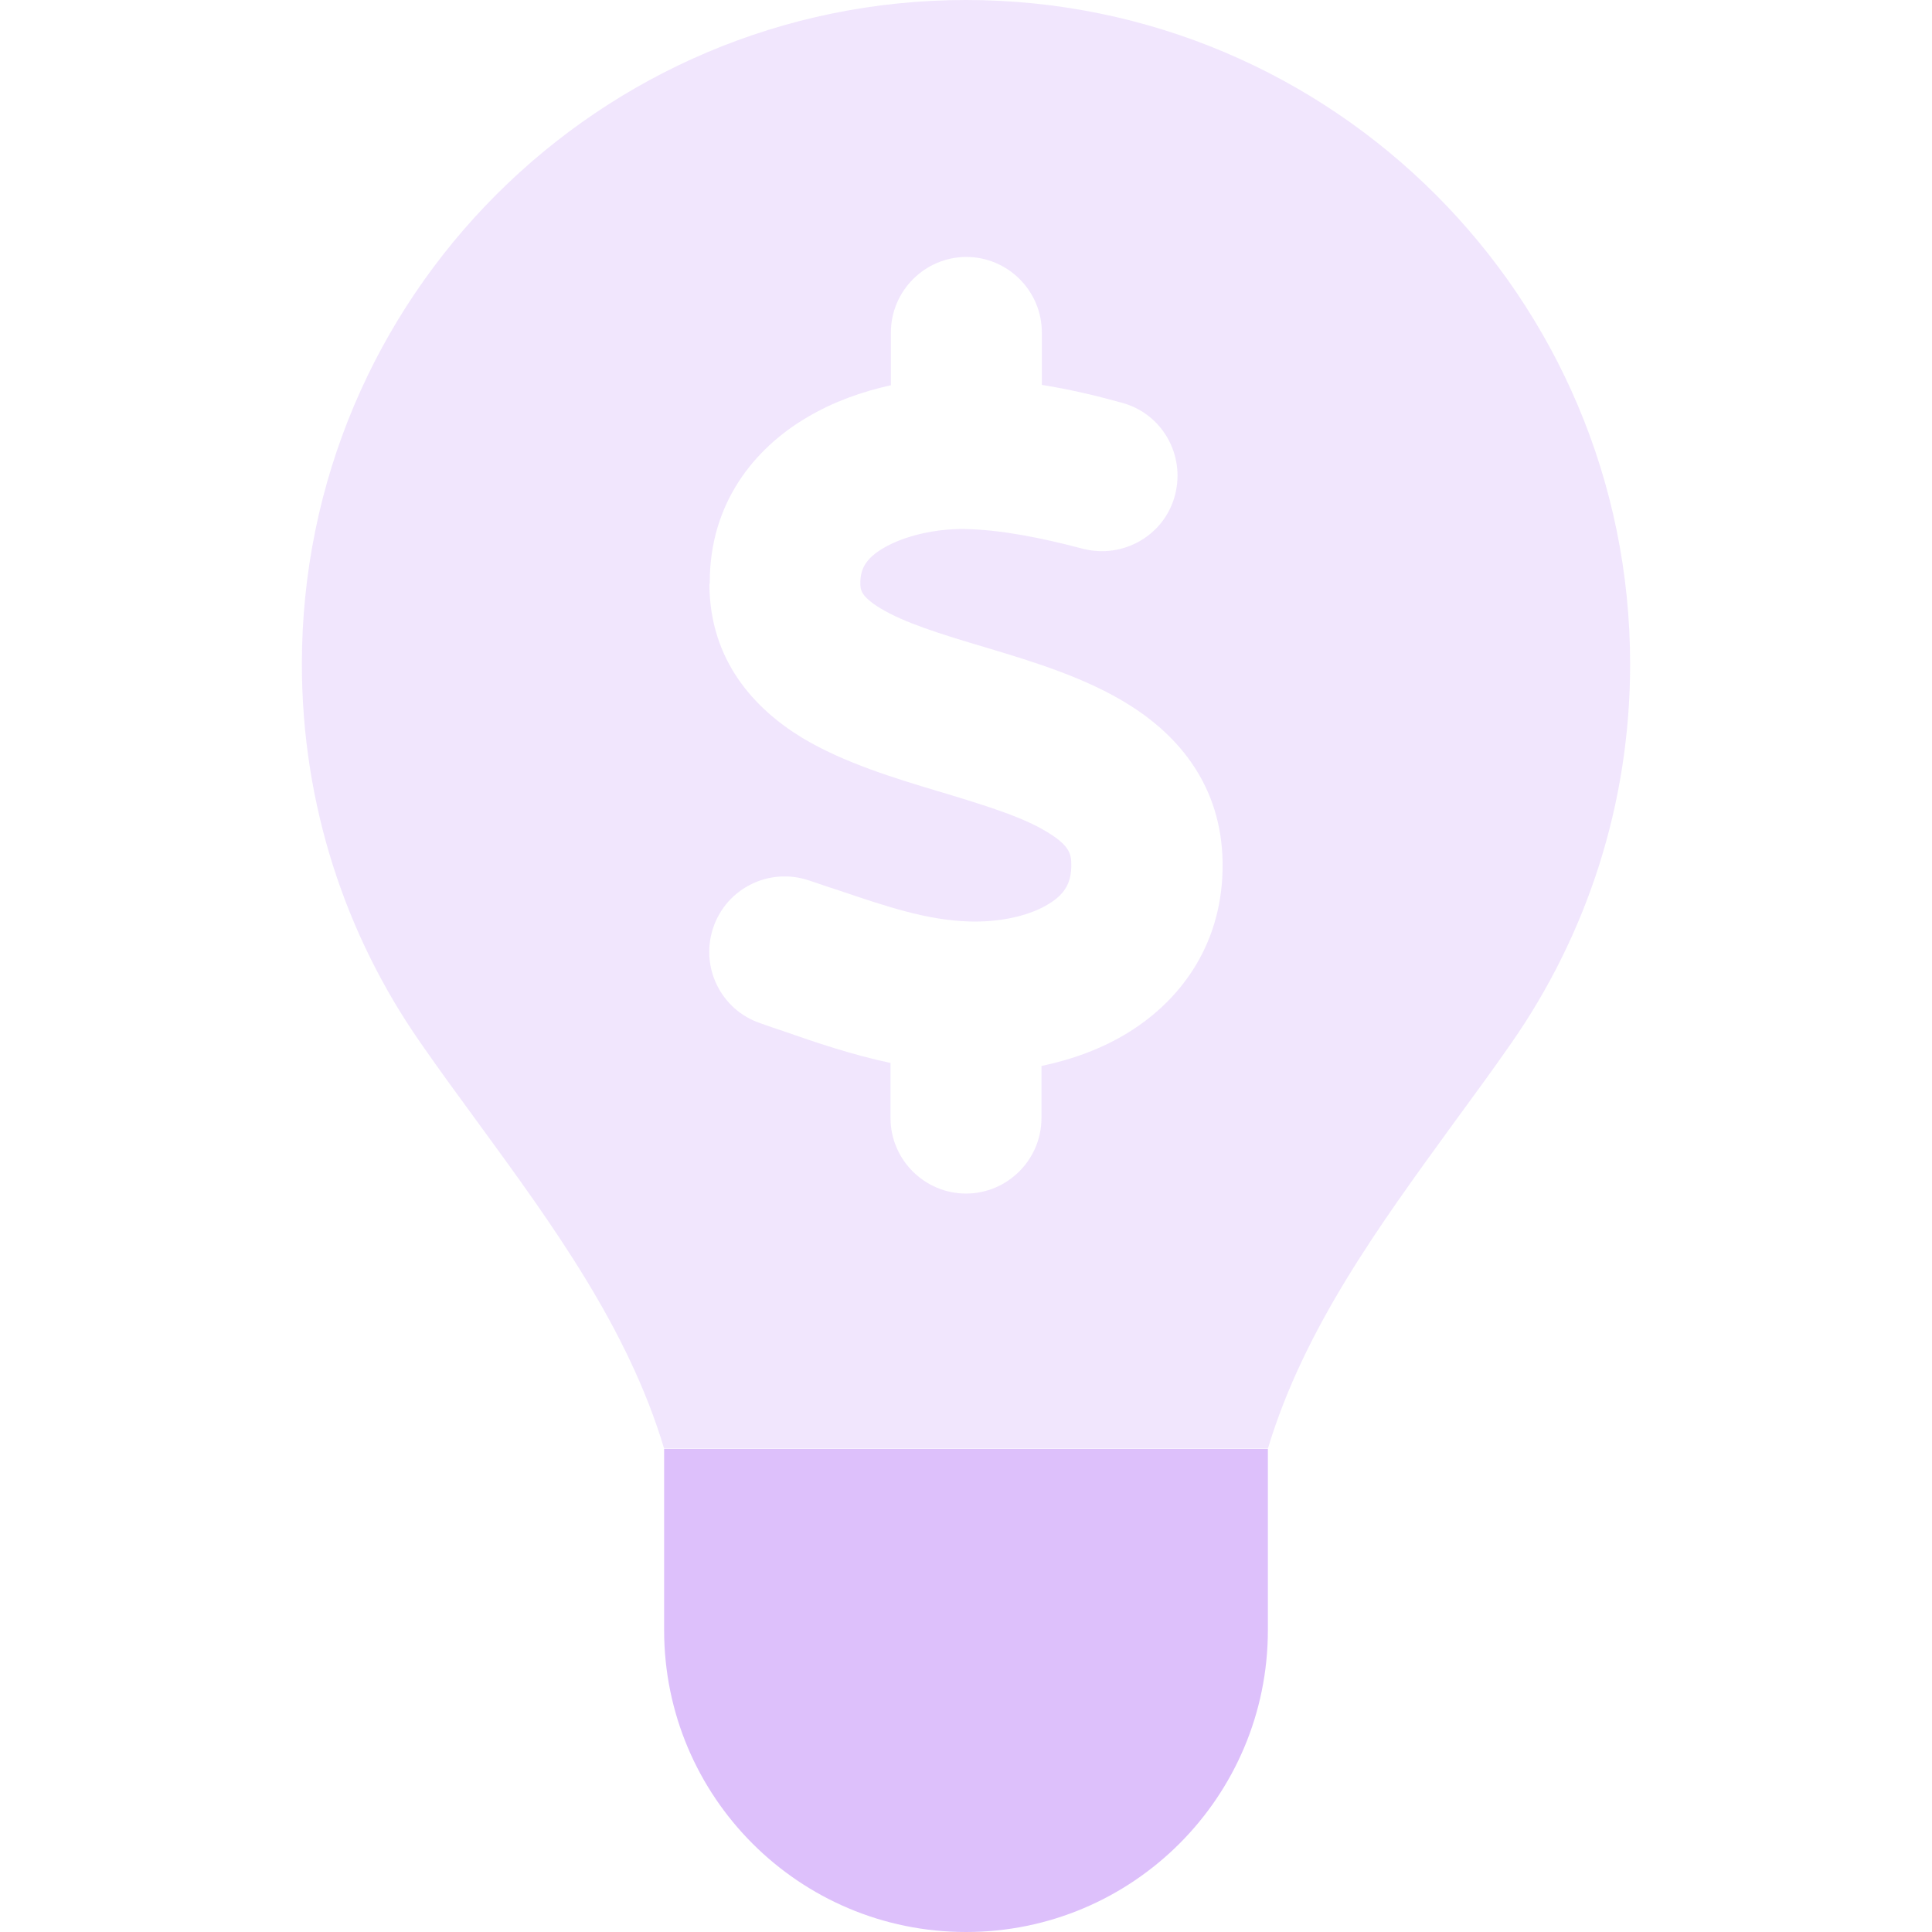 <?xml version="1.0" encoding="utf-8"?>
<svg xmlns="http://www.w3.org/2000/svg" width="32" height="32" viewBox="0 0 32 32" fill="none">
<path opacity="0.4" d="M5 11C5 13.331 5.725 15.494 6.963 17.269C7.275 17.719 7.6 18.163 7.925 18.606C9.162 20.3 10.406 22.006 11 23.994H21C21.6 22 22.844 20.3 24.075 18.606C24.4 18.163 24.725 17.719 25.038 17.269C26.275 15.488 27 13.331 27 11C27 4.925 22.075 0 16 0C9.925 0 5 4.925 5 11ZM11.756 9.656C11.75 8.338 12.494 7.425 13.369 6.912C13.8 6.656 14.275 6.487 14.756 6.381V5.506C14.756 4.819 15.319 4.256 16.006 4.256C16.694 4.256 17.256 4.819 17.256 5.506V6.375C17.725 6.45 18.169 6.556 18.575 6.669C19.244 6.844 19.637 7.531 19.462 8.2C19.288 8.869 18.6 9.262 17.931 9.088C17.244 8.906 16.581 8.775 15.981 8.762C15.488 8.756 14.981 8.875 14.637 9.075C14.338 9.25 14.25 9.425 14.25 9.656C14.25 9.769 14.256 9.875 14.581 10.075C14.975 10.312 15.55 10.494 16.35 10.731L16.394 10.744C17.094 10.956 17.994 11.225 18.712 11.681C19.519 12.188 20.231 13.012 20.25 14.281C20.269 15.588 19.594 16.538 18.7 17.094C18.25 17.375 17.75 17.55 17.25 17.656V18.519C17.25 19.206 16.688 19.769 16 19.769C15.312 19.769 14.75 19.206 14.75 18.519V17.606C14.106 17.469 13.5 17.262 12.981 17.081C12.85 17.038 12.725 16.994 12.6 16.95C11.944 16.731 11.594 16.025 11.812 15.369C12.031 14.713 12.738 14.363 13.394 14.581C13.55 14.631 13.7 14.688 13.844 14.731C14.694 15.019 15.344 15.238 16.038 15.262C16.575 15.281 17.069 15.162 17.375 14.969C17.631 14.812 17.75 14.625 17.744 14.312C17.744 14.131 17.694 14 17.375 13.8C16.981 13.55 16.413 13.369 15.625 13.131L15.519 13.1C14.838 12.894 13.981 12.637 13.294 12.225C12.5 11.744 11.756 10.944 11.75 9.681L11.756 9.656Z" fill="#DDC0FB"/>
<path d="M16 32C18.762 32 21 29.762 21 27V24H11V27C11 29.762 13.238 32 16 32Z" fill="#DDC0FB"/>
</svg>
